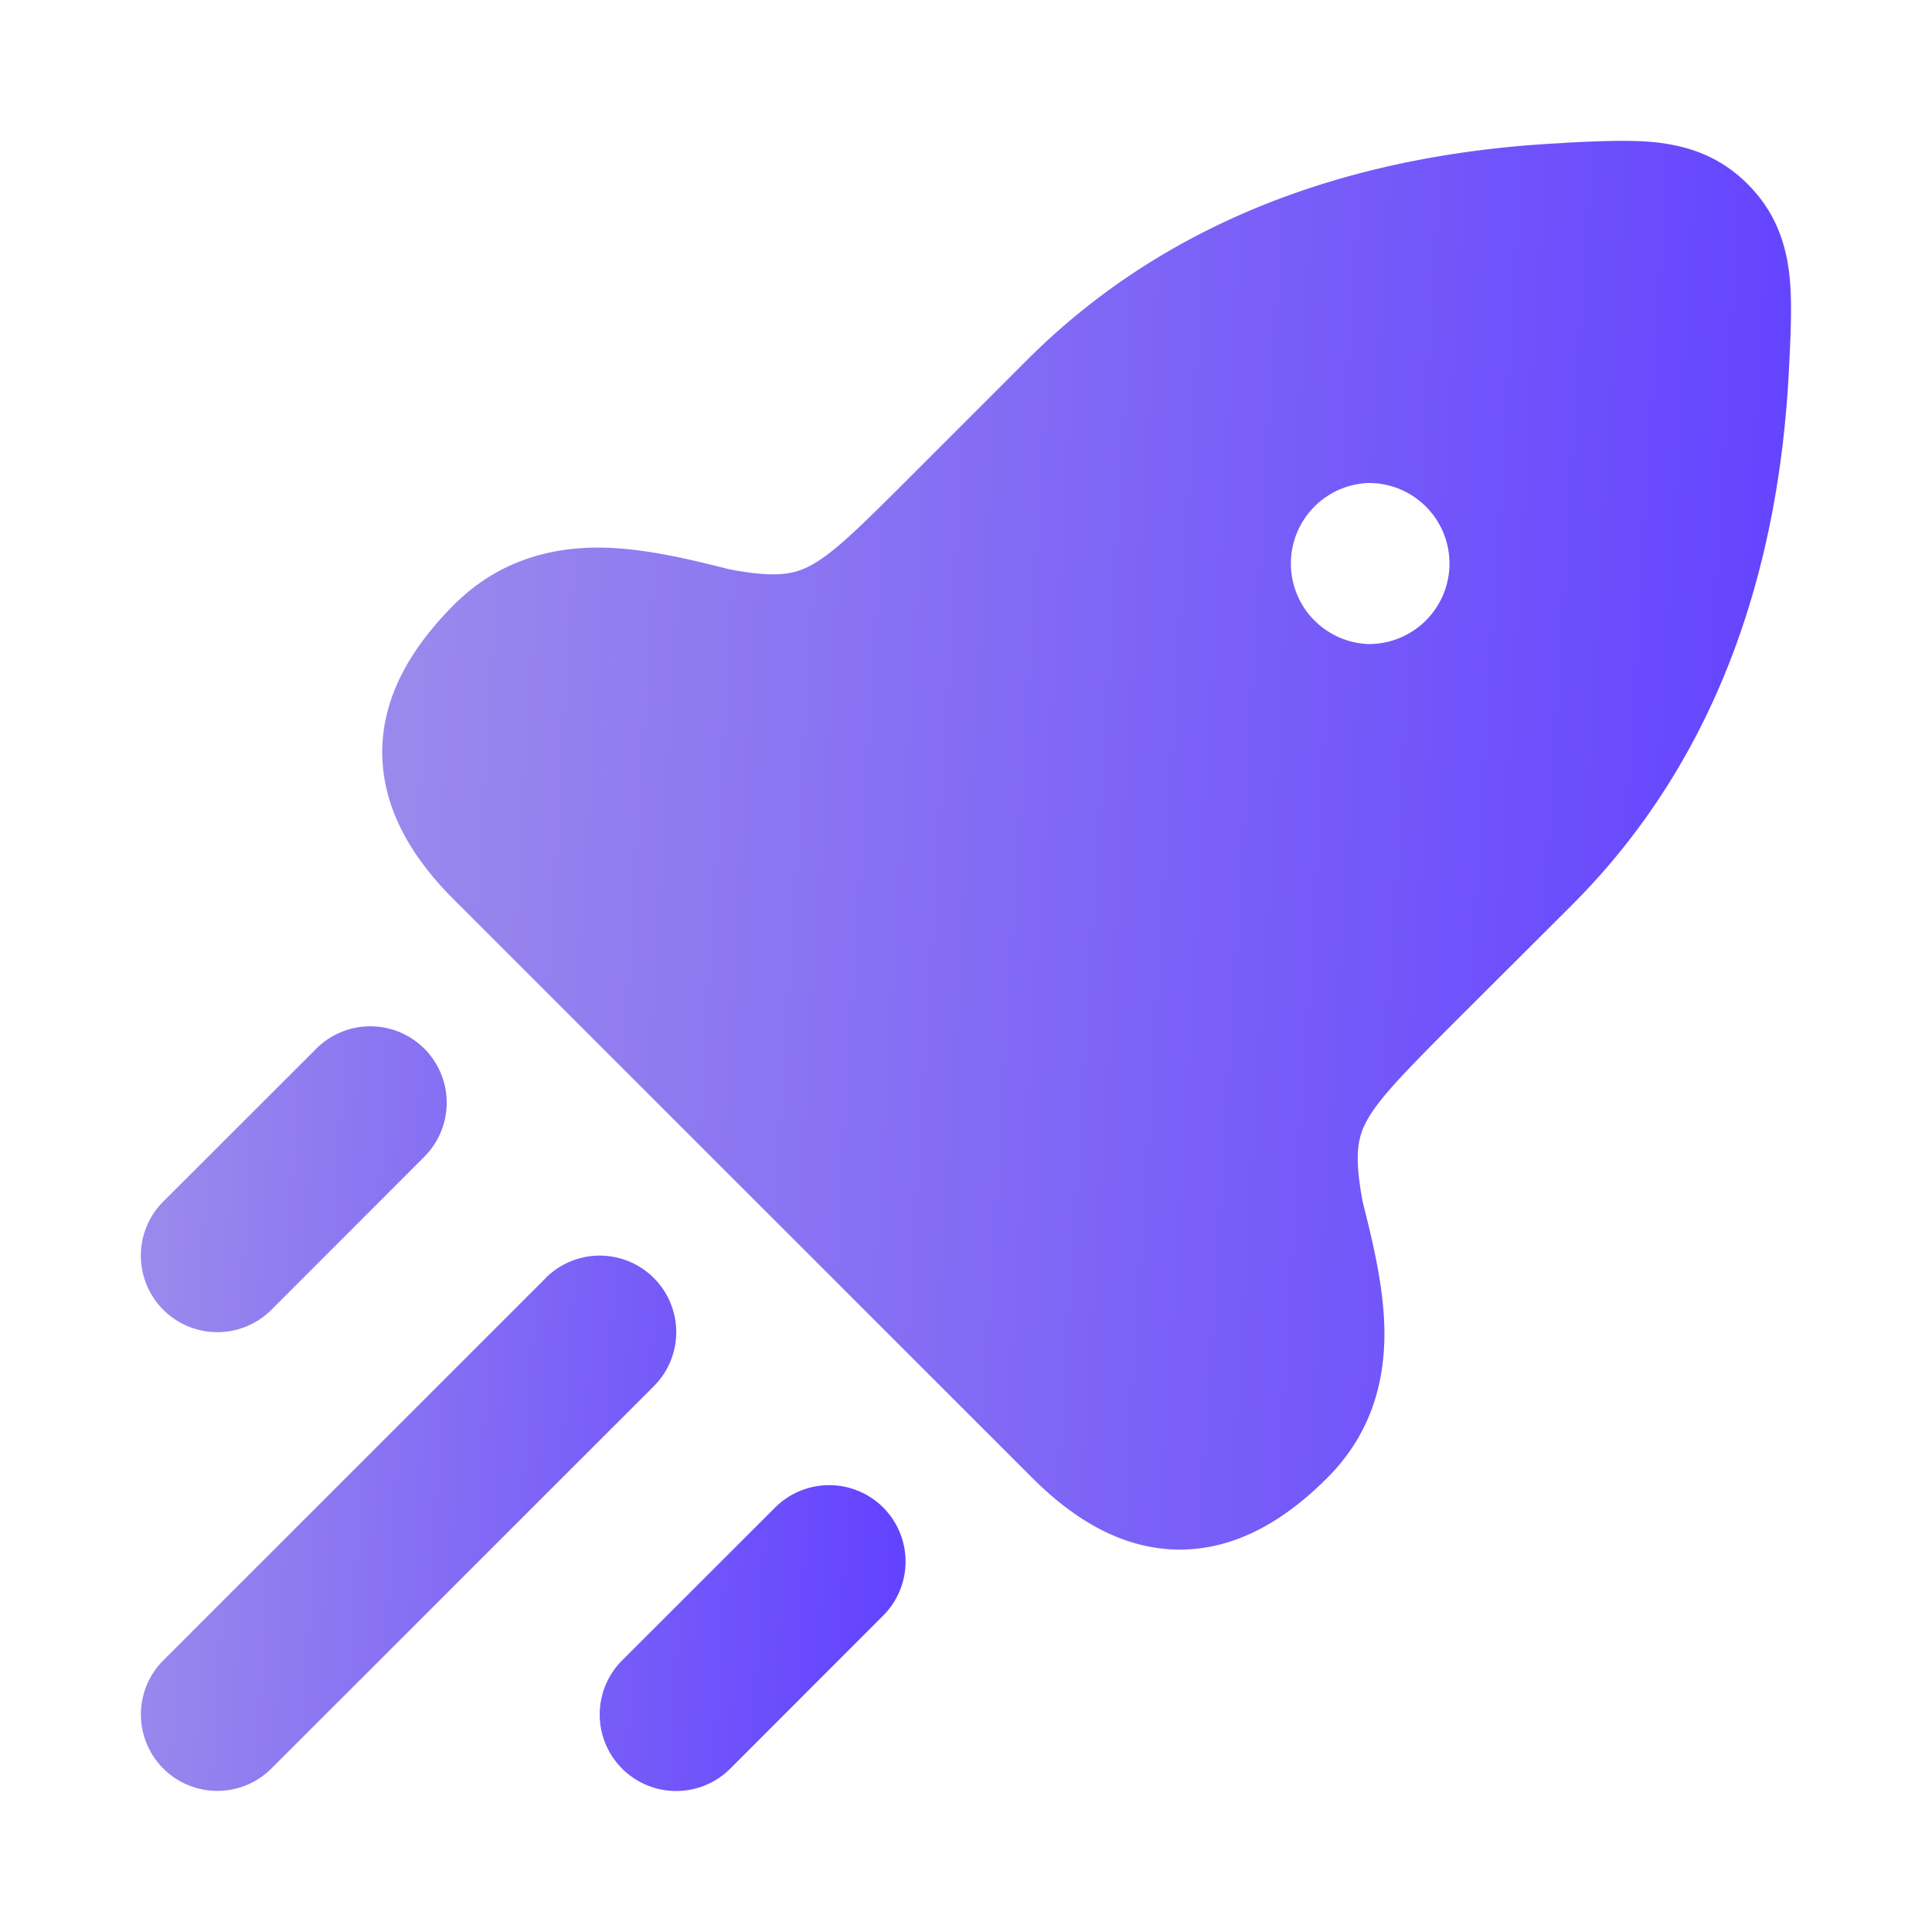 <svg xmlns="http://www.w3.org/2000/svg" width="14" height="14" fill="none"><path fill="url(#a)" d="M11.334 1.035c.237-.012.498-.025.694 0 .233.03.449.111.637.3.188.188.27.404.299.636.025.197.012.457 0 .694-.069 1.423-.498 2.818-1.573 3.893l-.868.866c-.378.379-.544.553-.627.713-.057.112-.084.241-.021.574.07.278.157.627.157.952 0 .358-.098.73-.414 1.046-.301.302-.656.52-1.07.52-.412-.001-.766-.218-1.068-.52L3.29 6.52c-.301-.301-.52-.656-.52-1.07 0-.412.219-.766.52-1.068.316-.315.689-.414 1.047-.414.325.001.673.088.951.158.333.063.463.035.574-.022.161-.082.335-.25.713-.628l.866-.866c1.075-1.075 2.47-1.505 3.893-1.574ZM9.914 3.5a.584.584 0 0 0 0 1.167h.006a.583.583 0 0 0 0-1.167h-.006Z"/><path fill="url(#b)" fill-rule="evenodd" d="M3.075 7.599a.554.554 0 0 1 0 .783L1.967 9.491a.554.554 0 0 1-.784-.784l1.109-1.108a.554.554 0 0 1 .783 0Zm.879 1.662a.554.554 0 0 1 .784.784l-2.771 2.77a.554.554 0 0 1-.784-.783l2.771-2.77ZM6.4 10.924a.554.554 0 0 1 0 .783l-1.108 1.109a.554.554 0 0 1-.784-.784l1.109-1.108a.554.554 0 0 1 .783 0Z" clip-rule="evenodd"/><defs><linearGradient id="a" x1="-3.194" x2="14.599" y1="-20.989" y2="-19.88" gradientUnits="userSpaceOnUse"><stop stop-color="#C4BEDF"/><stop offset="1" stop-color="#6343FF"/></linearGradient><linearGradient id="b" x1="-2.217" x2="7.442" y1="-4.513" y2="-3.911" gradientUnits="userSpaceOnUse"><stop stop-color="#C4BEDF"/><stop offset="1" stop-color="#6343FF"/></linearGradient></defs></svg>